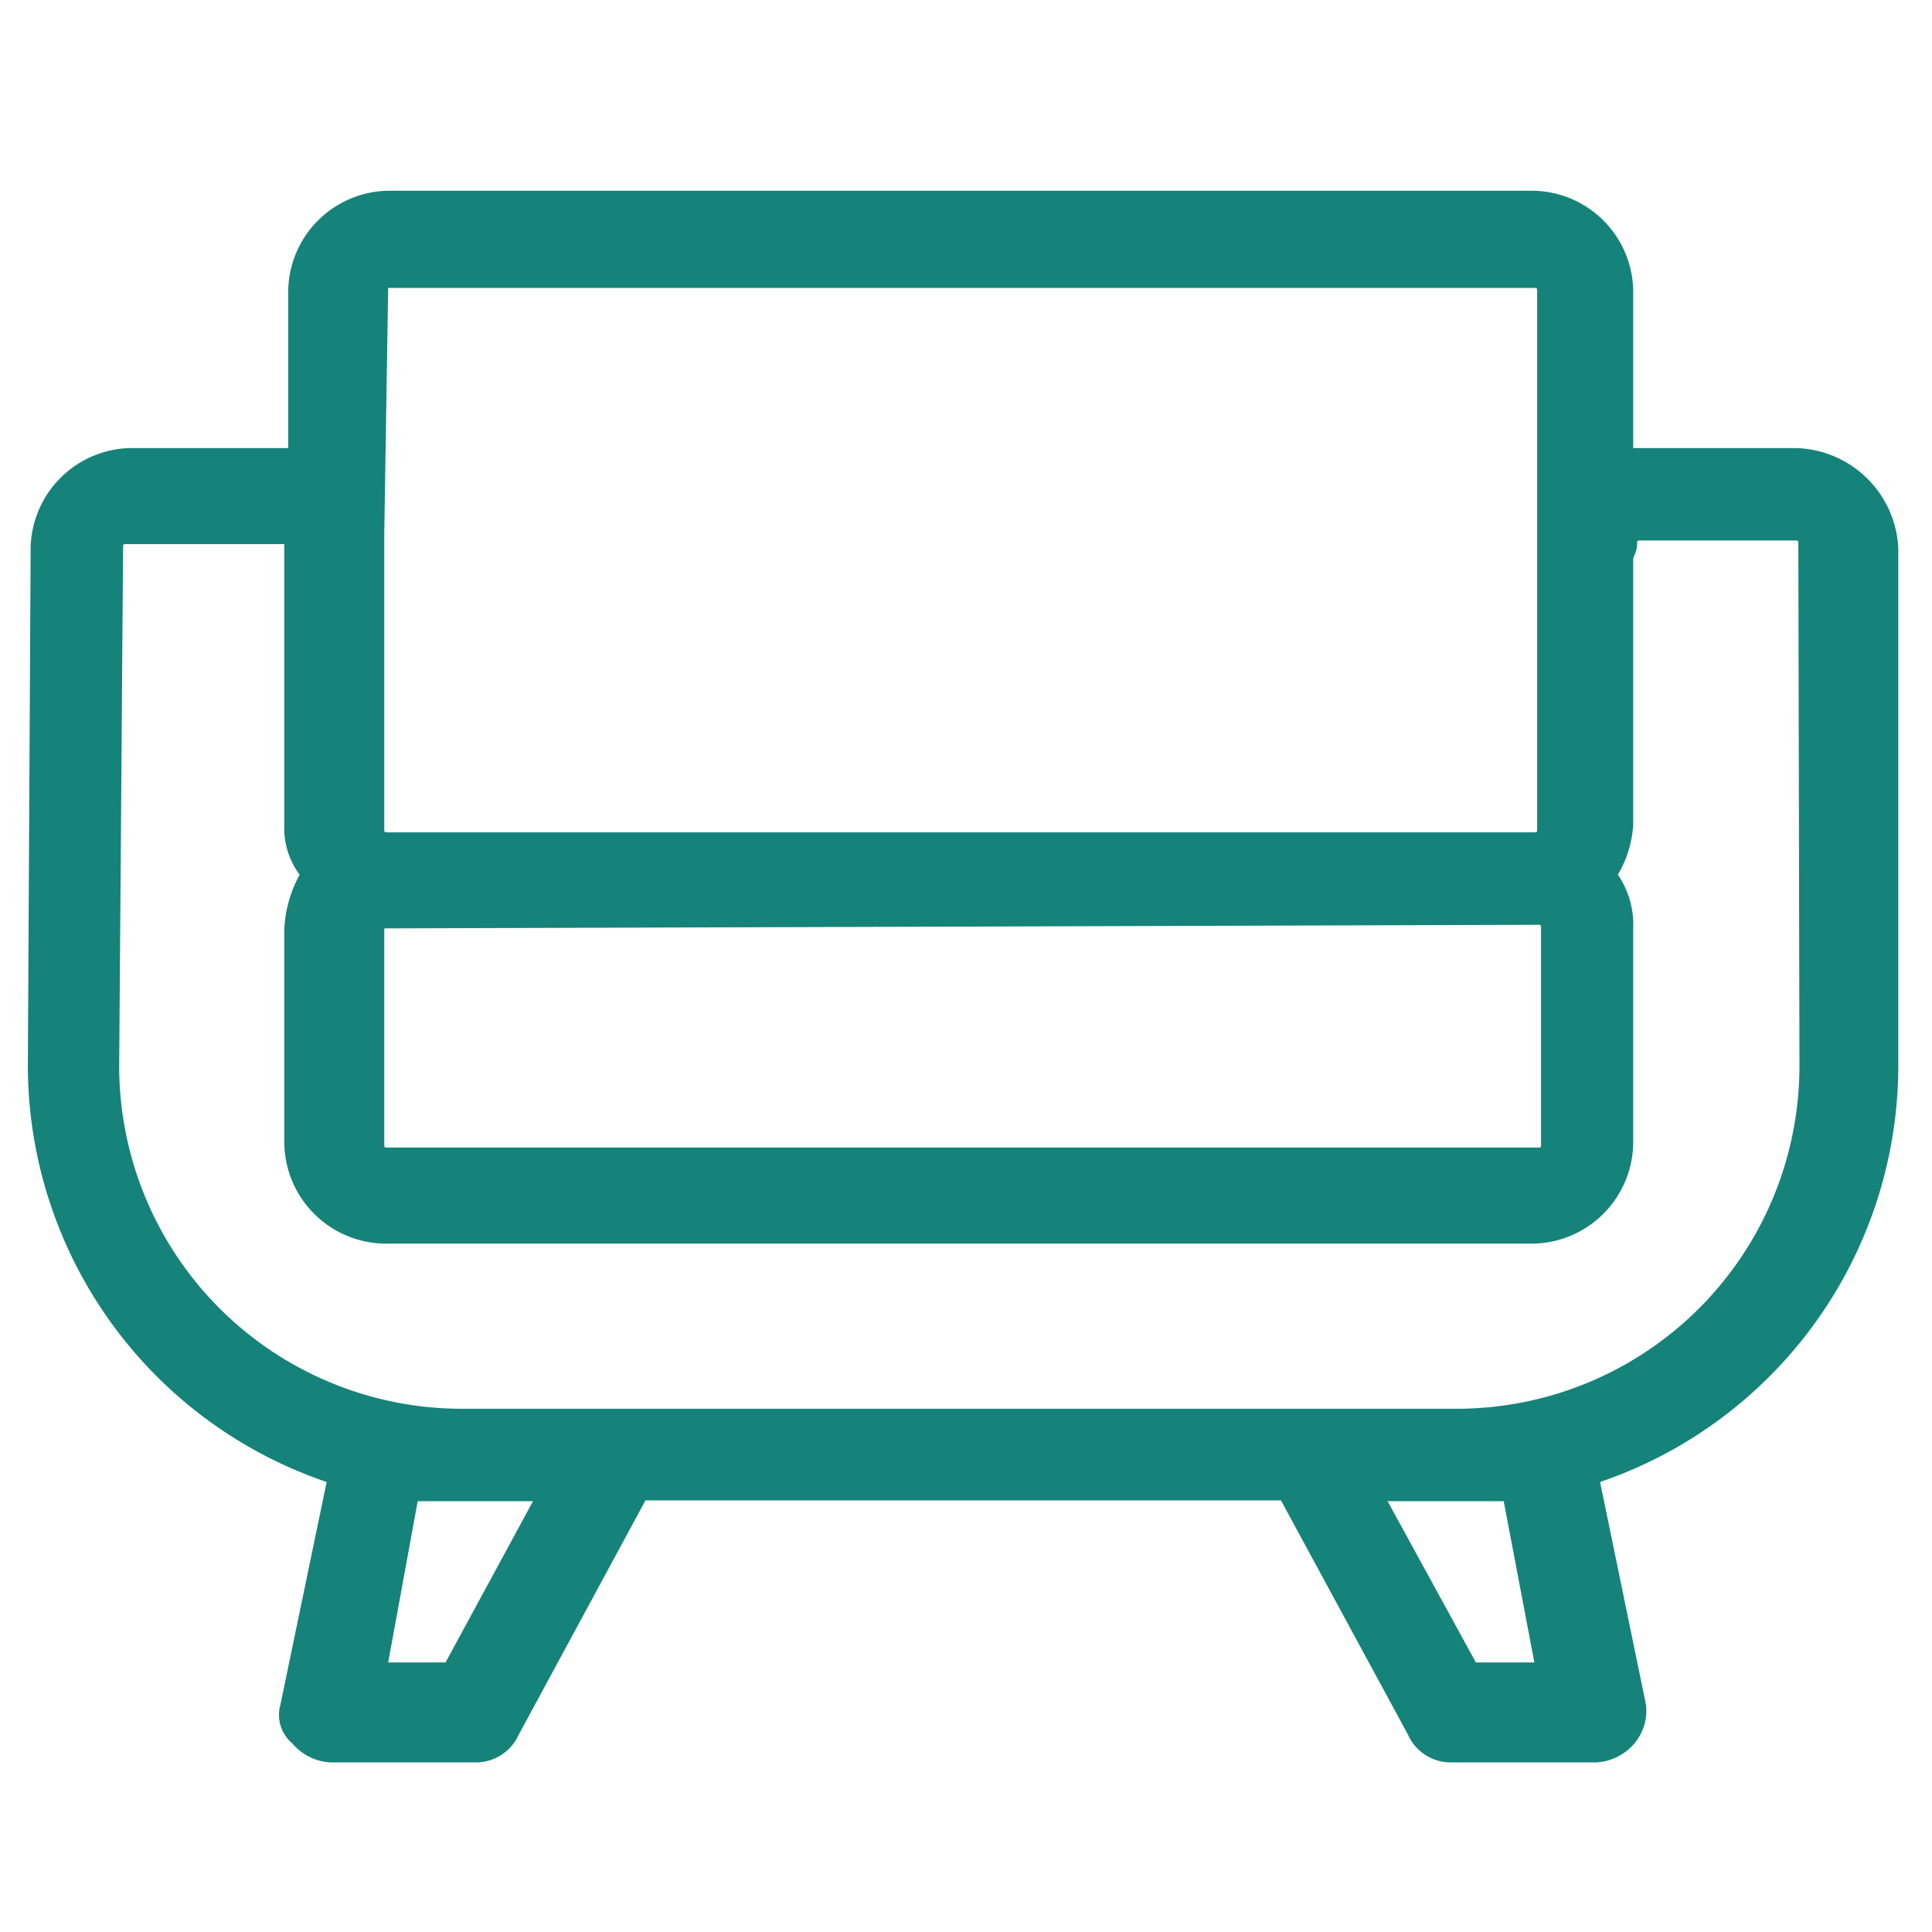 <svg id="Layer_1" data-name="Layer 1" xmlns="http://www.w3.org/2000/svg" viewBox="0 0 69.38 69.38"><defs><style>.cls-1{fill:#15837a;}</style></defs><title>chair</title><path class="cls-1" d="M64.45,16.09h-5.8V10.44a3.65,3.65,0,0,0-3.59-3.59H13.94a3.65,3.65,0,0,0-3.59,3.59v5.65H4.69A3.66,3.66,0,0,0,1.1,19.68L1,38.31A15.81,15.81,0,0,0,11.73,53.22l-1.66,8a1.33,1.33,0,0,0,.42,1.38,1.93,1.93,0,0,0,1.38.69h5.24a1.69,1.69,0,0,0,1.52-1l4.55-8.41H46l4.56,8.41a1.68,1.68,0,0,0,1.52,1h5.24a1.93,1.93,0,0,0,1.38-.69,1.83,1.83,0,0,0,.41-1.38l-1.65-8A15.81,15.81,0,0,0,68.17,38.31V19.68A3.78,3.78,0,0,0,64.45,16.09ZM13.8,33.34h0l41.4-.13c.14,0,.14,0,.14.13v7.73c0,.14,0,.14-.14.14H13.94c-.14,0-.14,0-.14-.14Zm.14-23H55.06c.14,0,.14,0,.14.14V29.76c0,.13,0,.13-.14.13H13.94c-.14,0-.14,0-.14-.13V19.13l.14-8.83ZM16,59.7H13.94L15,53.91h4.14Zm38-5.79,1.1,5.79H53l-3.17-5.79H54Zm10.62-15.6A12.31,12.31,0,0,1,52.3,50.59H16.56A12.31,12.31,0,0,1,4.28,38.31l.14-18.63c0-.14,0-.14.13-.14h5.66V29.62a2.78,2.78,0,0,0,.55,1.79,4.56,4.56,0,0,0-.55,1.93v7.73a3.66,3.66,0,0,0,3.59,3.59H55.06a3.66,3.66,0,0,0,3.59-3.59V33.34a3.18,3.18,0,0,0-.55-1.93,4,4,0,0,0,.55-1.79V20.1c0-.14.14-.28.14-.56,0-.13,0-.13.14-.13h5.52c.13,0,.13,0,.13.13Z"/></svg>